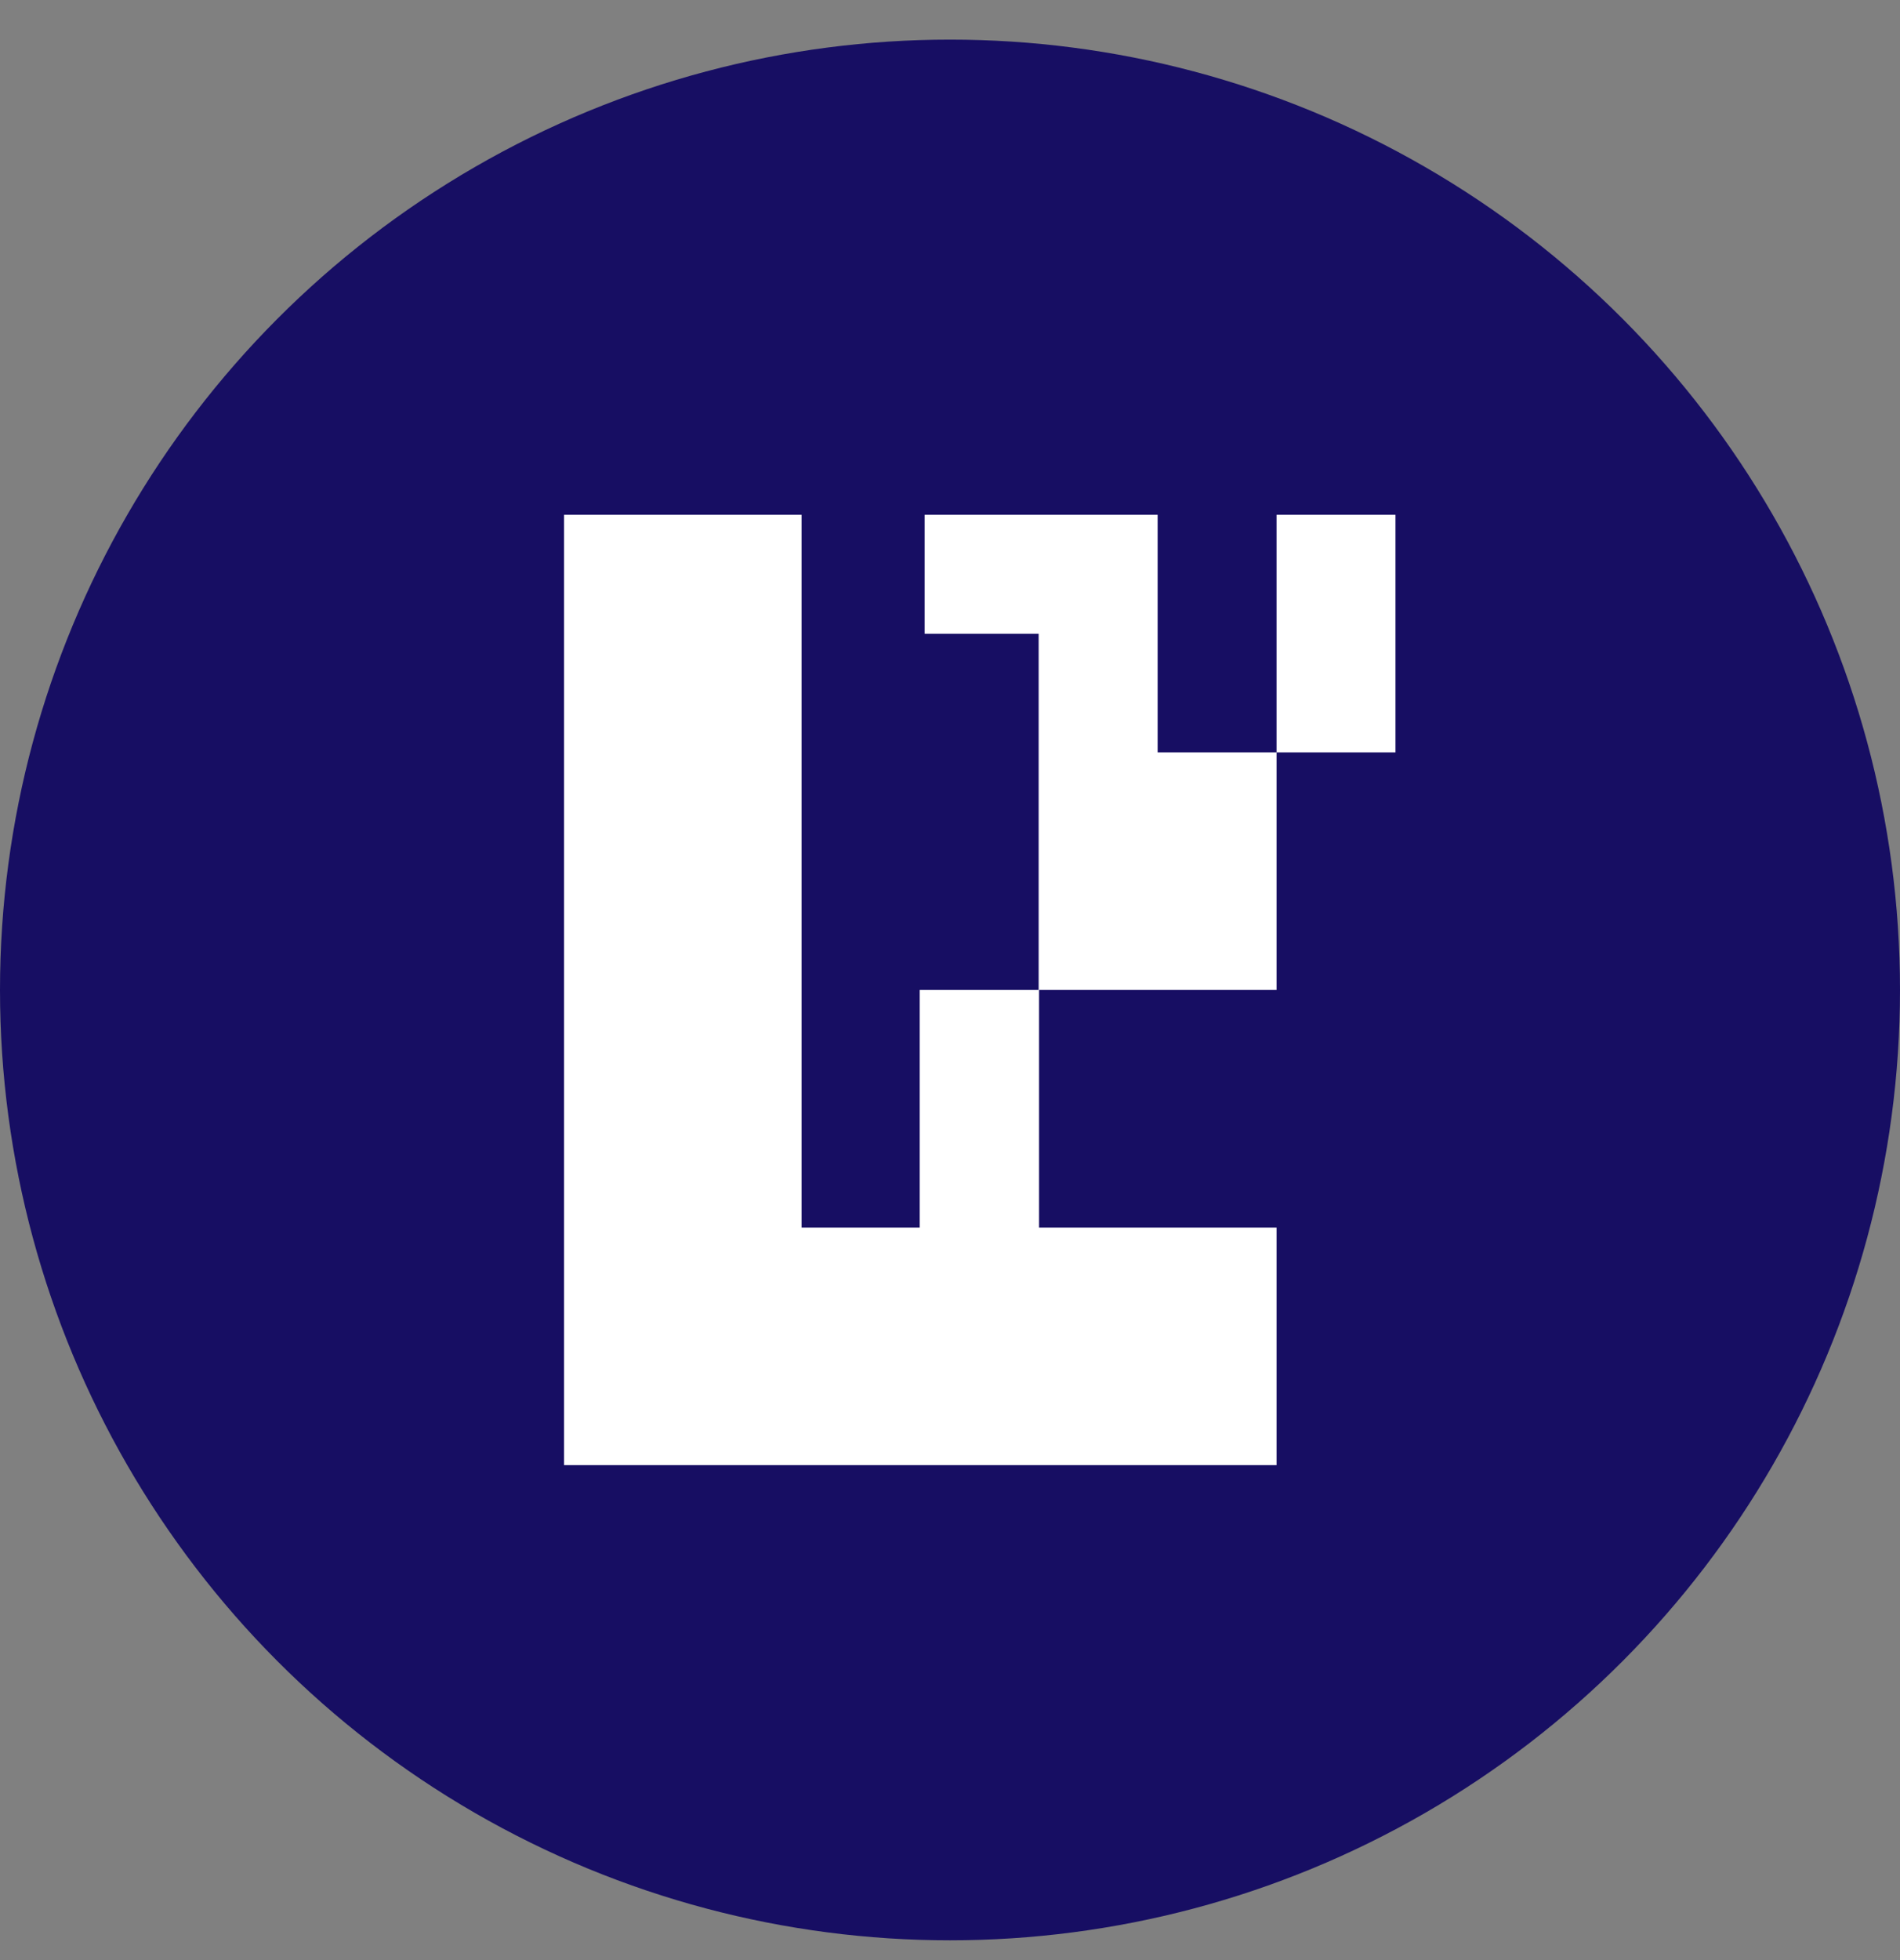 <svg width="32" height="33" viewBox="0 0 32 33" fill="none" xmlns="http://www.w3.org/2000/svg">
<rect x="0" y="0" width="32" height="33" fill="#808080" stroke="none"/>
<circle cx="16" cy="16.667" r="16" fill="#170E63"/>
<path fill-rule="evenodd" clip-rule="evenodd" d="M13.5 16.667V8.667H9.5V16.667V24.667H21.5V20.667H17.5V16.667H21.5V12.667H19.497V8.667H15.573V10.67H17.493V16.667H15.49V20.667H13.5V16.667ZM21.5 12.667H23.503V8.667H21.5V12.667Z" fill="white"/>
</svg>
